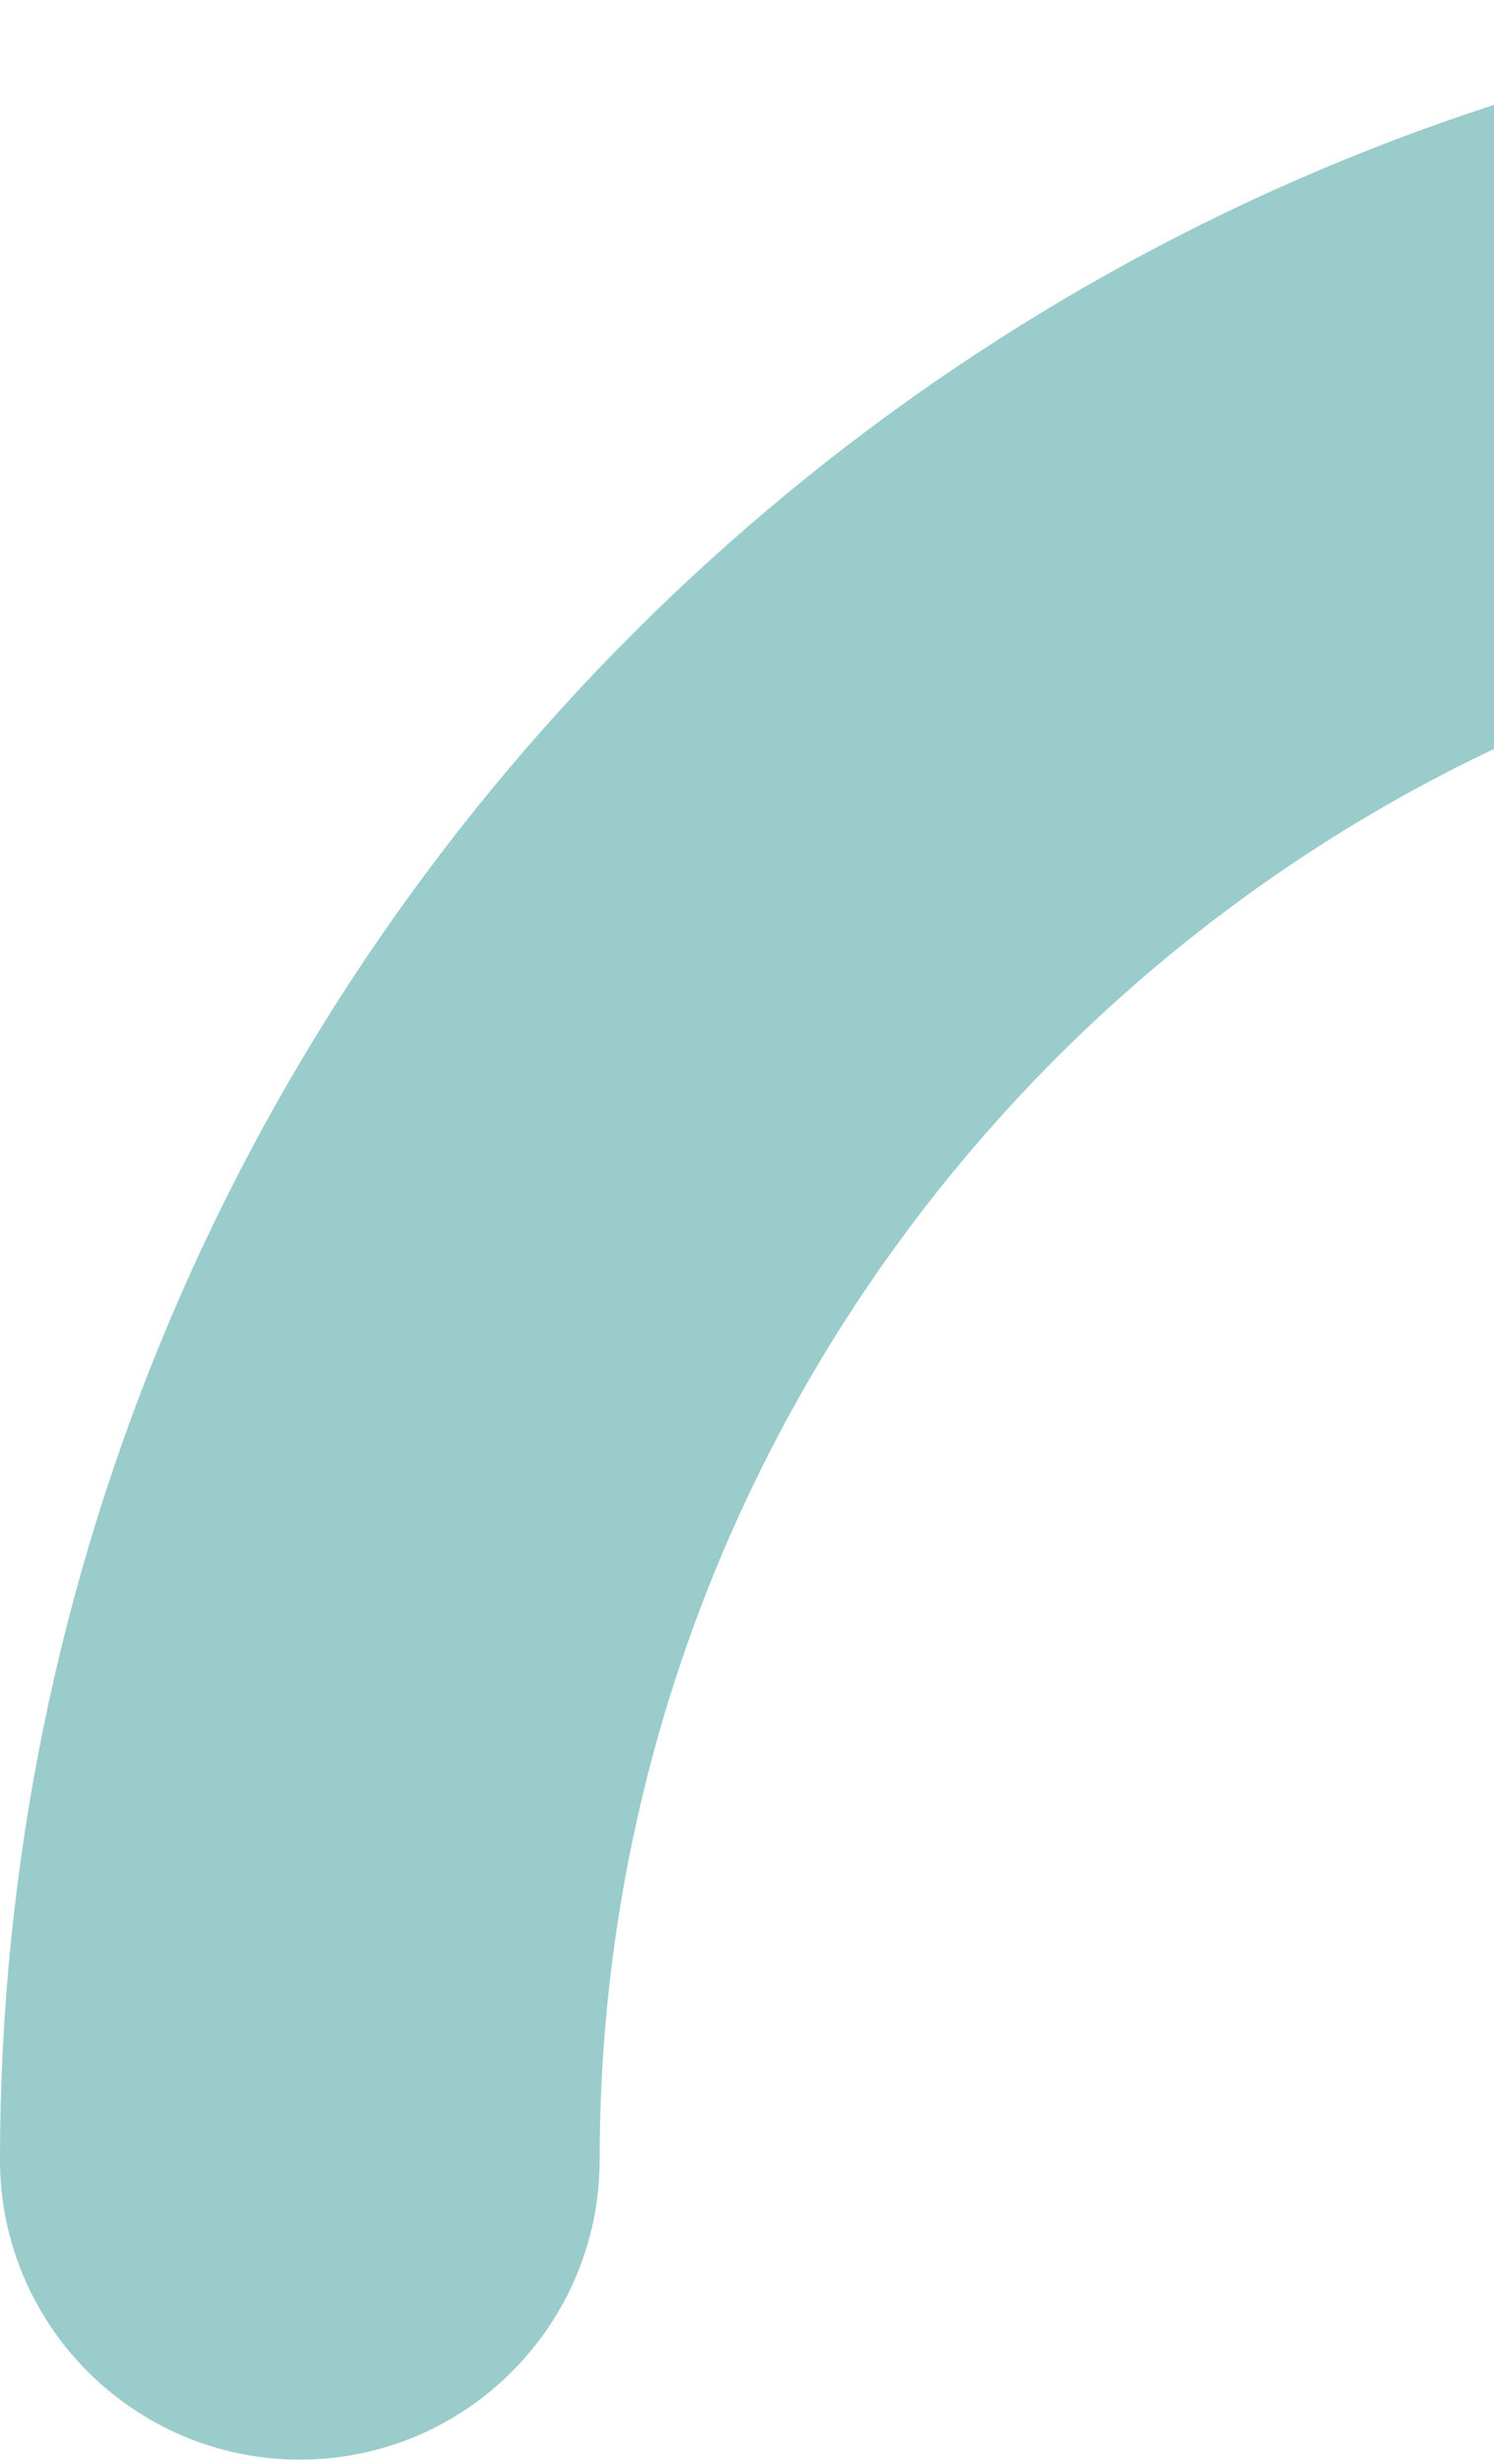 <svg width="316" height="521" viewBox="0 0 316 521" fill="none" xmlns="http://www.w3.org/2000/svg">
<g opacity="0.4">
<path d="M63.417 520.096C98.419 520.096 126.835 491.683 126.835 456.686C126.835 274.818 274.849 126.821 456.737 126.821C491.739 126.821 520.096 98.408 520.096 63.41C520.096 28.413 491.739 -1.23952e-06 456.737 -2.76948e-06C204.906 -1.37774e-05 -0 204.883 -0 456.686C-0 491.683 28.416 520.096 63.417 520.096Z" fill="#007F7D" style="mix-blend-mode:multiply"/>
</g>
</svg>
